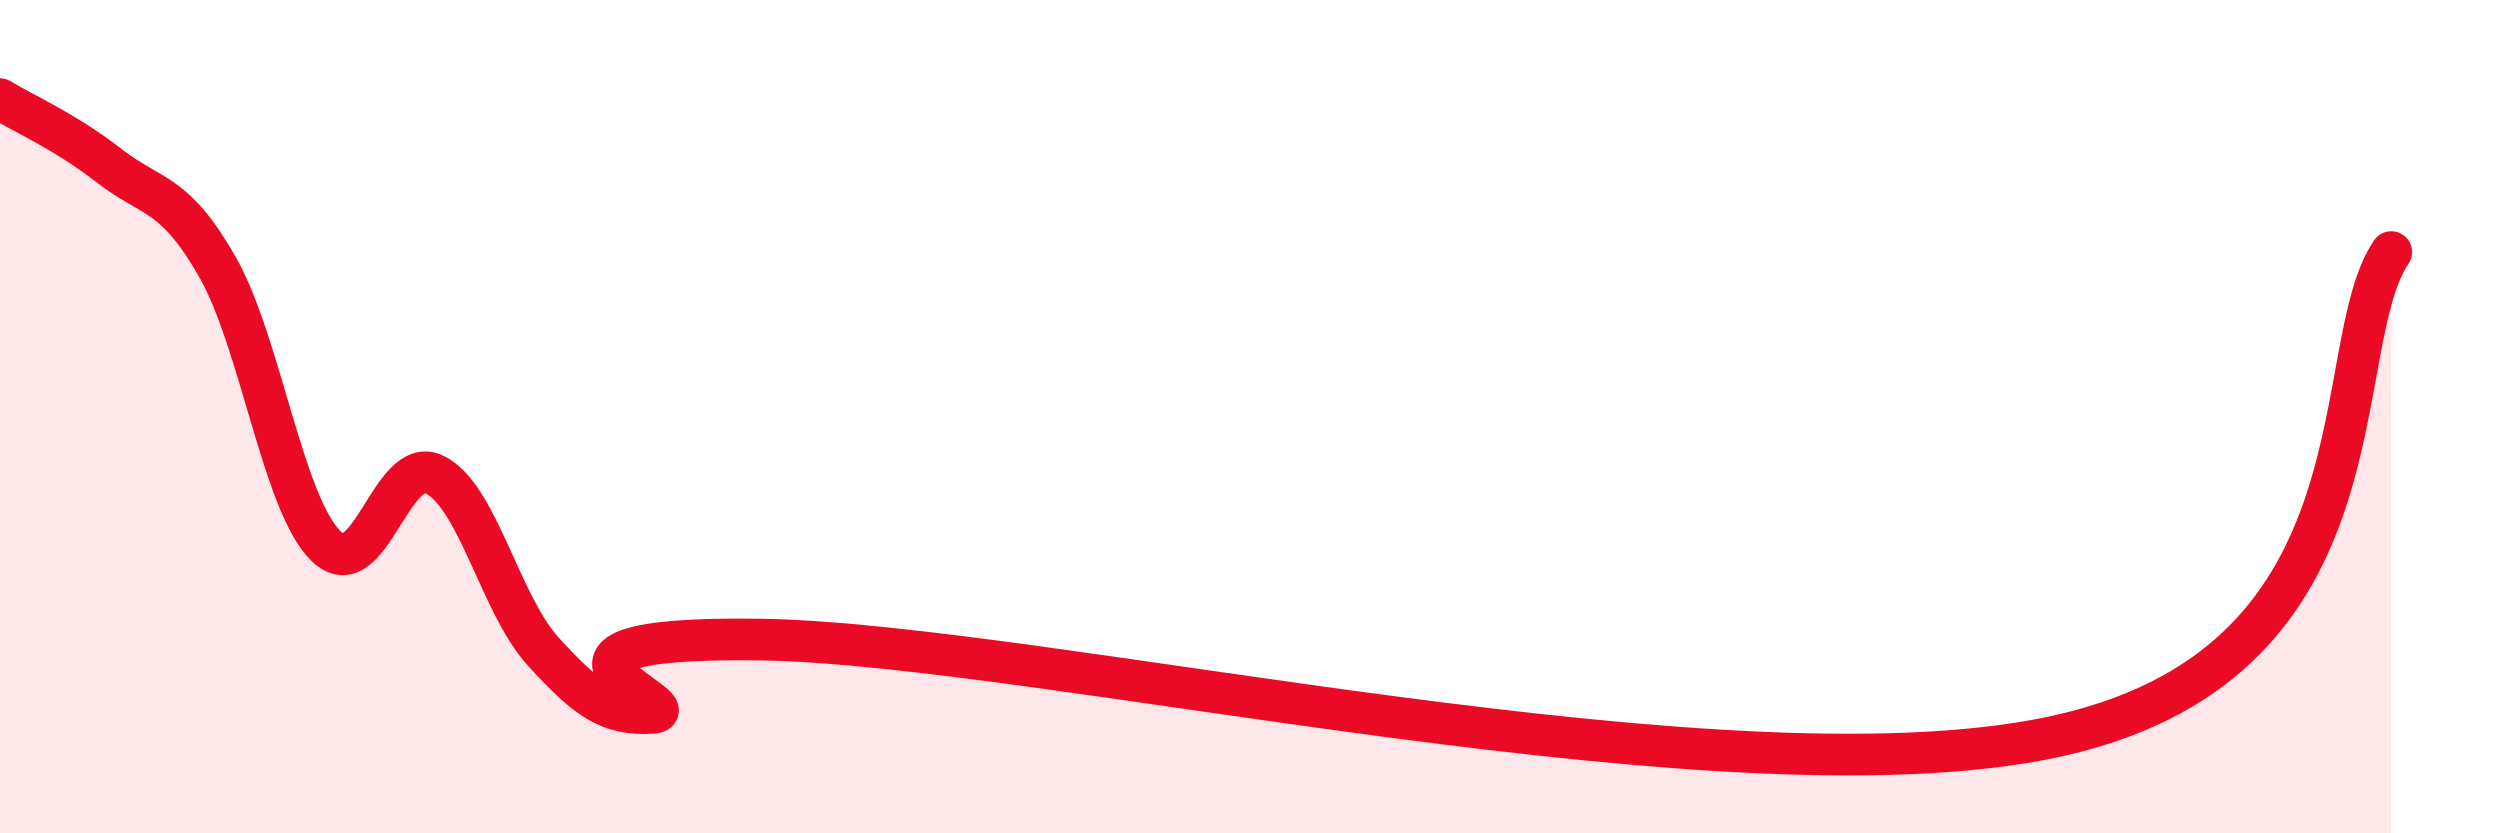 
    <svg width="60" height="20" viewBox="0 0 60 20" xmlns="http://www.w3.org/2000/svg">
      <path
        d="M 0,2.38 C 0.52,2.7 1.57,3.16 2.61,3.97 C 3.65,4.78 4.18,4.58 5.22,6.41 C 6.26,8.24 6.79,12.11 7.83,13.11 C 8.87,14.11 9.39,10.88 10.43,11.39 C 11.47,11.9 12,14.5 13.04,15.64 C 14.08,16.78 14.61,17.17 15.65,17.11 C 16.69,17.05 11.48,15.25 18.26,15.35 C 25.04,15.45 41.74,19.48 49.57,17.62 C 57.4,15.76 55.83,8.36 57.39,6.05L57.39 20L0 20Z"
        fill="#EB0A25"
        opacity="0.1"
        stroke-linecap="round"
        stroke-linejoin="round"
      />
      <path
        d="M 0,2.38 C 0.52,2.7 1.57,3.16 2.61,3.97 C 3.65,4.78 4.18,4.58 5.22,6.41 C 6.26,8.24 6.79,12.11 7.83,13.11 C 8.87,14.11 9.39,10.88 10.43,11.39 C 11.47,11.9 12,14.5 13.04,15.64 C 14.08,16.78 14.61,17.17 15.65,17.11 C 16.69,17.05 11.48,15.25 18.26,15.35 C 25.04,15.45 41.74,19.48 49.57,17.62 C 57.4,15.76 55.83,8.36 57.39,6.05"
        stroke="#EB0A25"
        stroke-width="1"
        fill="none"
        stroke-linecap="round"
        stroke-linejoin="round"
      />
    </svg>
  